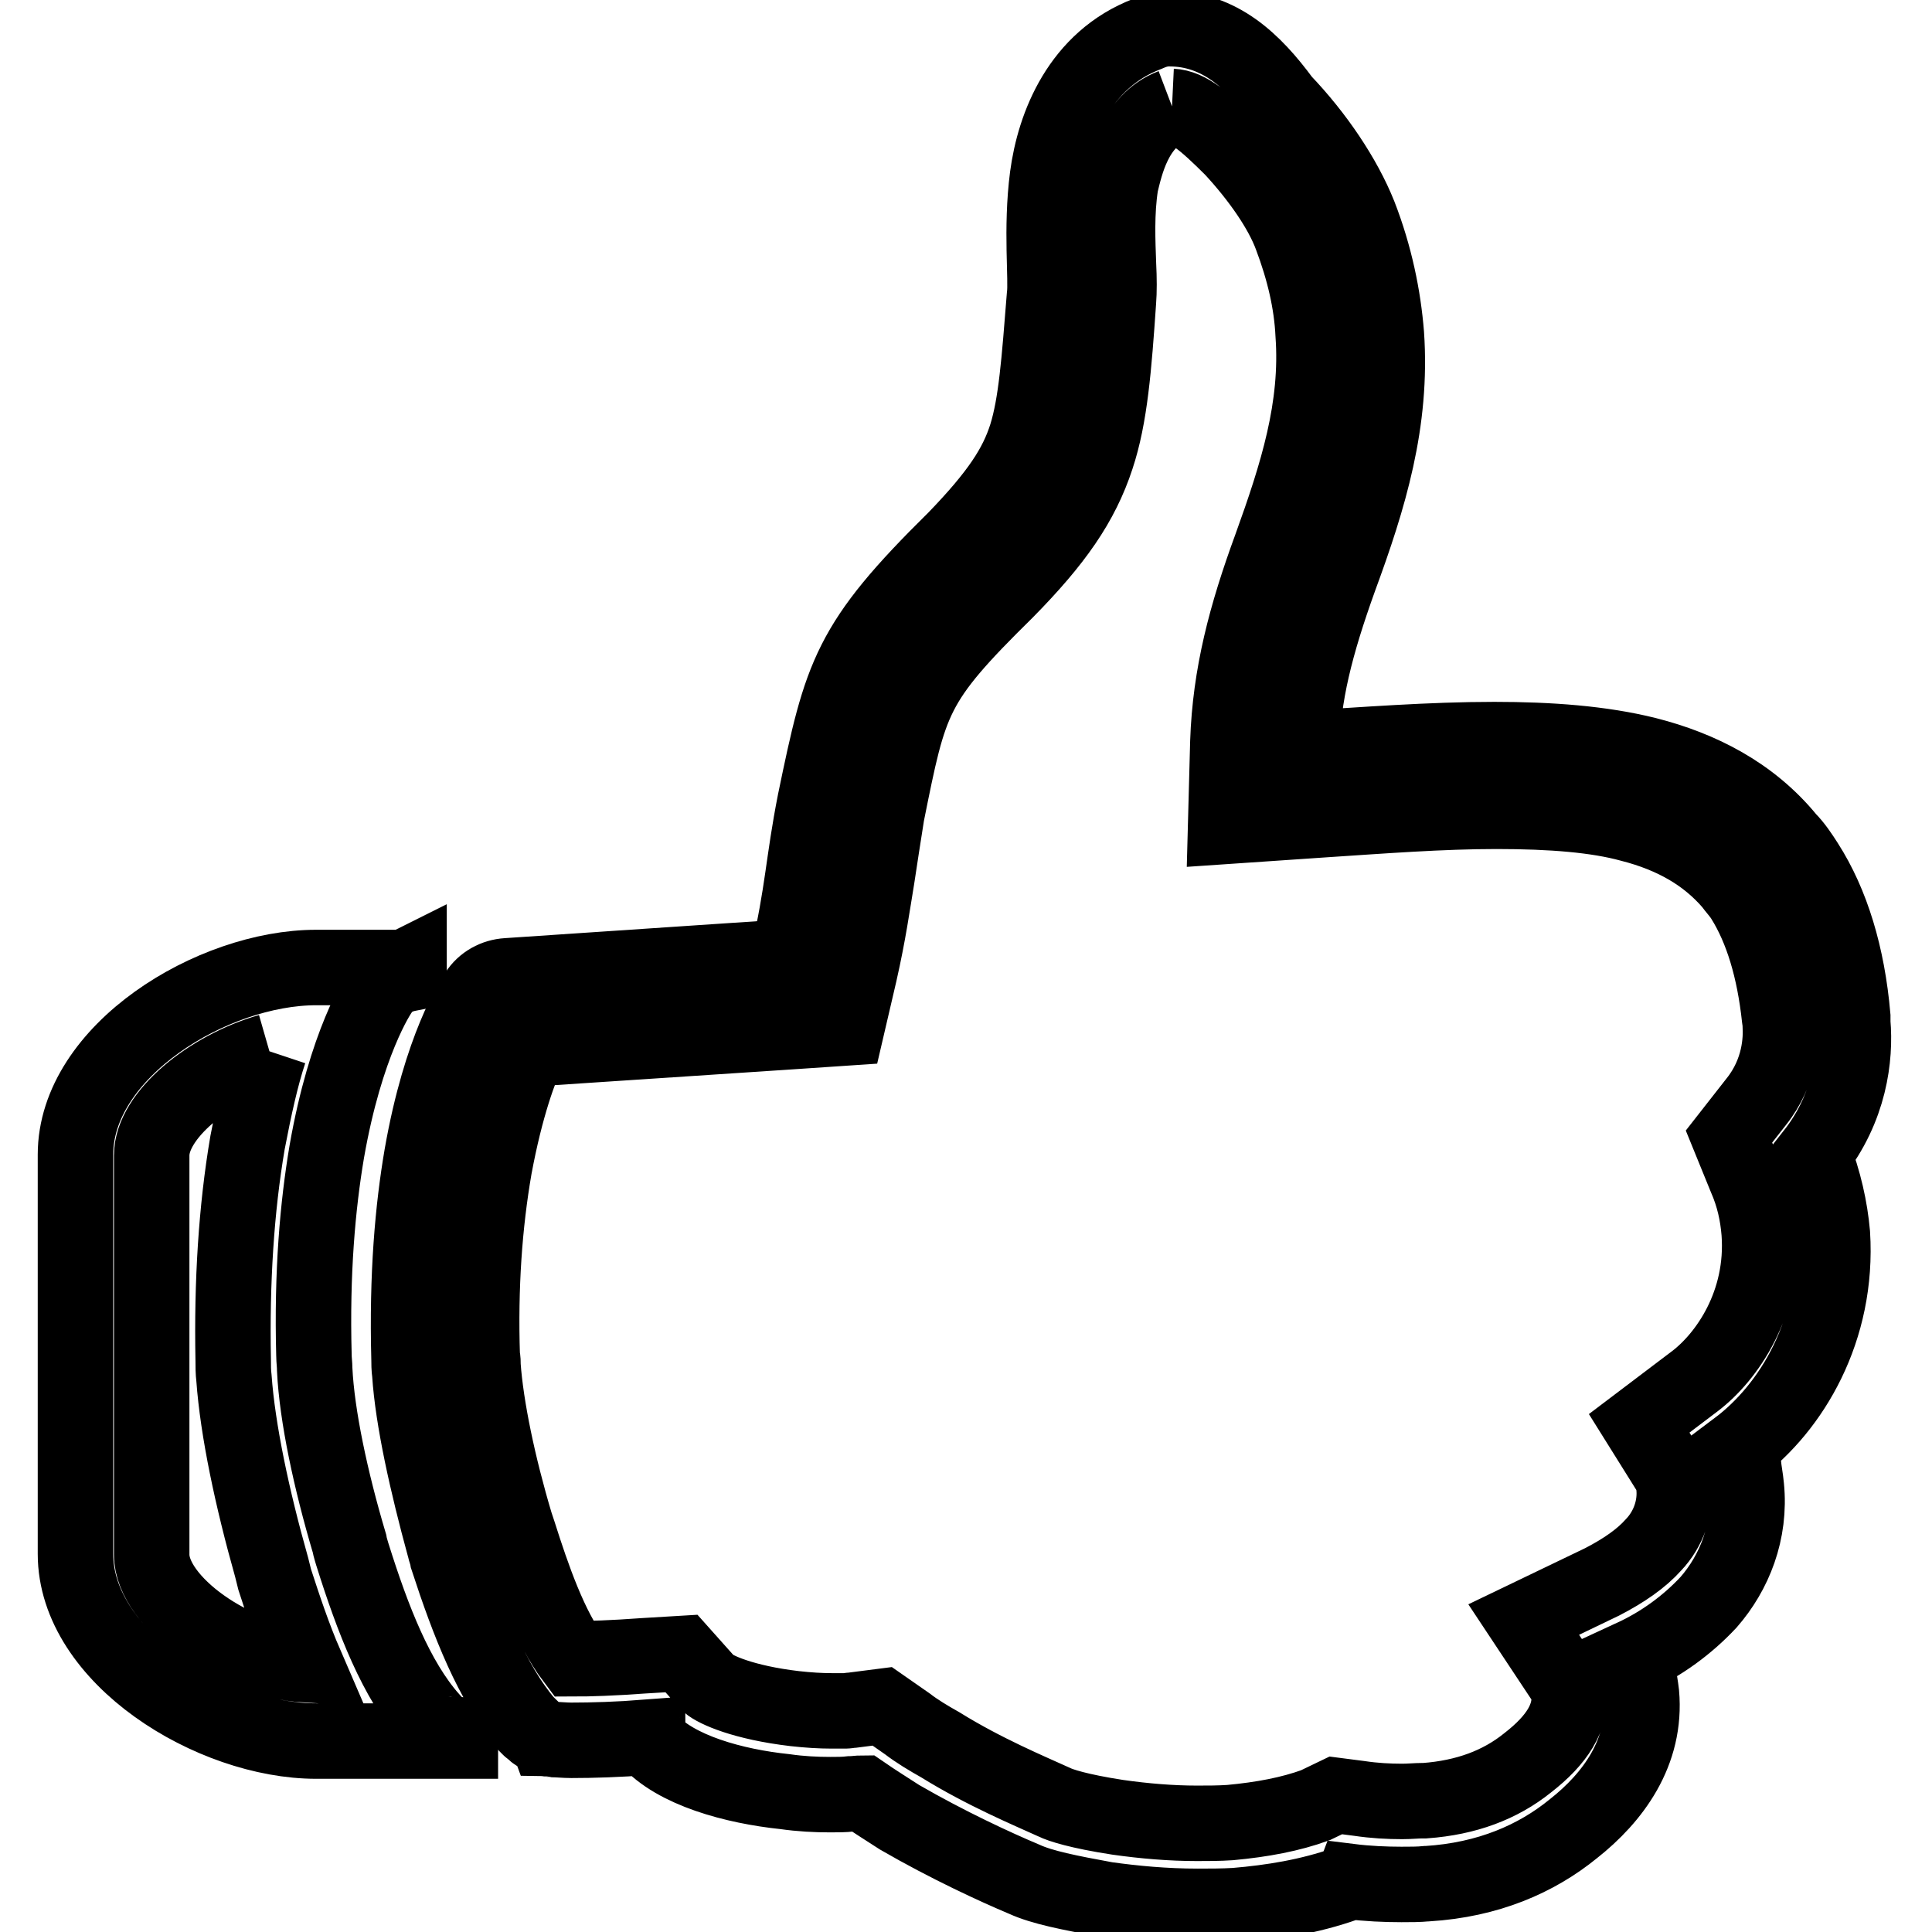 <?xml version="1.0" encoding="utf-8"?>
<!-- Svg Vector Icons : http://www.onlinewebfonts.com/icon -->
<!DOCTYPE svg PUBLIC "-//W3C//DTD SVG 1.1//EN" "http://www.w3.org/Graphics/SVG/1.1/DTD/svg11.dtd">
<svg version="1.1" xmlns="http://www.w3.org/2000/svg" xmlns:xlink="http://www.w3.org/1999/xlink" x="0px" y="0px" viewBox="0 0 256 256" enable-background="new 0 0 256 256" xml:space="preserve">
<g><g><path stroke-width="10" fill-opacity="0" stroke="#000000"  d="M155.3,14.1c2.1,0.1,4.3,1.9,8,5.6c3.6,3.9,6.5,8.1,7.8,11.6c1.7,4.5,2.7,8.8,2.9,13c0.7,9.7-2.1,18.5-5.6,28.2c-3.3,9-5.4,16.9-5.7,25.8l-0.3,11.2l13.2-0.9c7.6-0.5,15.4-1.1,22.7-1.1c7.4,0,13.3,0.5,17.7,1.7c5.9,1.5,10.2,4.1,13.4,7.8c0.5,0.7,1.1,1.3,1.6,2.1c2.5,4,4.1,9.3,4.8,15.8l0.1,0.7v0.3c0.1,1.8,0,6.1-3.2,10.1l-3.6,4.6l2.2,5.4c1.1,2.5,1.6,4.9,1.8,7.3c0.7,9.4-4.3,16.5-8.5,19.7l-7.4,5.6l4.5,7.2c0,0.4,0.1,0.7,0.1,1.1c0.3,2.8-0.7,5.7-2.7,7.8c-1.6,1.8-3.9,3.4-6.8,4.9l-10.4,5l5.9,8.9c0,0.3,0,0.5,0.1,0.8c0.3,3.2-1.5,6.2-5.5,9.3c-3.6,2.9-8.1,4.6-13.6,5h-0.3c-0.8,0-1.7,0.1-2.7,0.1c-1.8,0-3.7-0.1-5.7-0.4l-3.1-0.4l-2.7,1.3c-3.3,1.2-7,1.9-11.3,2.3c-1.5,0.1-2.9,0.1-4.4,0.1c-3.4,0-7-0.3-10.5-0.8c-5.2-0.8-7.6-1.6-8.4-2c-3.3-1.5-9.3-4-15.1-7.6c-1.6-0.9-3.1-1.8-4.4-2.8l-3.3-2.3l-3.9,0.5c-0.3,0-0.7,0.1-0.9,0.1c-0.7,0-1.2,0-1.9,0c-1.5,0-3.1-0.1-4.9-0.3c-6.8-0.8-10.5-2.5-11.4-3.3l0,0l-0.3-0.3l-3.3-3.7l-5,0.3c-4.1,0.3-7.2,0.4-9.3,0.4c-3.1-4.1-5.4-10.7-7.3-16.7l-0.4-1.2c-2.3-7.7-3.9-15.4-4.3-20.9c0-0.4,0-0.9-0.1-1.3c-0.3-9.2,0.3-17.5,1.6-25c1.5-8.1,3.4-13.2,4.6-15.7l34.7-2.3l7.4-0.5l1.7-7.3c1.2-5.3,1.7-9,2.3-12.6c0.4-2.7,0.8-5.2,1.3-8.4c3.1-15.4,3.4-17.4,15.8-29.6c6.5-6.6,10-11.6,12-17.7c1.8-5.4,2.3-12,2.9-20.7c0.1-1.3,0.1-2.9,0-4.9c-0.1-2.9-0.3-6.8,0.3-10.6C149.1,22,150.3,16,155.3,14.1 M154.9,3.8L154.9,3.8c-1.1,0-2,0.3-2.9,0.7c-8.9,3.4-12.3,12.1-13.2,18.9c-0.9,6.9-0.1,13.7-0.4,15.8c-0.7,8.8-1.1,14.3-2.4,18.5c-1.3,4.1-3.7,7.8-9.4,13.7c-14.1,13.9-15.1,17.9-18.6,34.8c-1.6,8.1-1.6,12.1-3.6,20.6l-37.2,2.5c-1.6,0.1-3.1,0.9-4,2.3c-0.5,0.7-4.8,7.2-7.3,21.5c-1.2,7-2,15.8-1.7,27c0,0.5,0,1.2,0.1,1.9c0.4,6.1,2.3,14.6,4.6,23c0.1,0.5,0.3,0.9,0.4,1.5c2.8,8.6,5.9,16.5,10.4,21.8c0,0.1,0.1,0.1,0.1,0.3l0.1,0.1c0.1,0.1,0.1,0.1,0.3,0.3c0.1,0.1,0.4,0.3,0.5,0.4c0.1,0.1,0.3,0.3,0.4,0.3c0.1,0.1,0.4,0.1,0.5,0.3c0.1,0.1,0.4,0.1,0.5,0.3c0.1,0,0.4,0.1,0.5,0.1c0.1,0,0.4,0.1,0.5,0.1h0.1c0.8,0,1.6,0.1,2.5,0.1c2.8,0,6.2-0.1,10.1-0.4c0,0.1,0.1,0.1,0.1,0.3c3.6,4.1,11.4,6.2,18.1,6.9c2.1,0.3,4.1,0.4,6,0.4c0.9,0,1.9,0,2.7-0.1c0.5,0,1.1-0.1,1.6-0.1c1.6,1.1,3.2,2.1,4.9,3.2c6.4,3.7,12.7,6.6,16.5,8.2c2.4,1.1,6,1.8,10.9,2.7c3.6,0.5,7.7,0.9,12.1,0.9c1.6,0,3.3,0,5-0.1c4.8-0.4,9.8-1.2,14.6-2.9c0.3-0.1,0.4-0.1,0.5-0.3c2.4,0.3,4.8,0.4,6.9,0.4c1.2,0,2.3,0,3.3-0.1h0.1c8.1-0.5,14.5-3.3,19.4-7.3c5.2-4.1,9.7-10.1,9-17.9c-0.1-0.9-0.3-1.9-0.4-2.8c-0.1-0.8-0.4-1.5-0.8-2c3.9-1.8,7.3-4.3,10.1-7.3c3.4-3.9,5.6-9.3,5-15.3c-0.1-1.1-0.3-2-0.4-3.1c-0.1-0.7-0.4-1.3-0.8-2c7.2-5.4,13.4-15.7,12.6-28.4c-0.3-3.4-1.1-7-2.5-10.6c4.8-6.1,5.6-12.8,5.2-17.4c0,0,0-0.1,0-0.3c0-0.1,0-0.4,0-0.5c-0.7-8.1-2.8-15-6.2-20.3c-0.7-1.1-1.5-2.3-2.4-3.2c-4.9-6-11.6-9.4-18.7-11.2c-6-1.5-12.9-2-20.2-2c-8.5,0-17.4,0.7-25.5,1.2c0.1-7,1.8-13.7,5-22.6c3.9-10.6,7-20.7,6.2-32.3c-0.4-5-1.5-10.4-3.6-15.8c-2-5-5.7-10.5-10.1-15.1C166.1,8.1,161.6,3.8,154.9,3.8L154.9,3.8L154.9,3.8z"/><path stroke-width="10" fill-opacity="0" stroke="#000000"  d="M35.7,139.3c-1.1,3.3-2,7.4-2.9,12.1c-1.5,8.8-2.1,18.5-1.9,28.8c0,0.8,0,1.6,0.1,2.4c0.5,6.9,2.4,15.9,5,25.1l0.4,1.6c1.2,3.7,2.5,7.6,4.1,11.3C31,220,20.1,212.3,20.1,206v-52.9C20.1,147.8,27.7,141.6,35.7,139.3 M53.6,128.2H41.9C28.1,128.2,10,139.3,10,153v52.9c0,13.7,18.1,24.8,31.9,24.8H61V230h-0.5c-0.3,0-0.4,0-0.5-0.1c-0.1,0-0.4-0.1-0.5-0.1c-0.1,0-0.4-0.1-0.5-0.3c-0.1-0.1-0.4-0.1-0.5-0.3c-0.1-0.1-0.3-0.1-0.4-0.3c-0.2-0.1-0.4-0.3-0.5-0.4c-0.1-0.1-0.1-0.1-0.3-0.3l-0.1-0.1c0-0.1-0.1-0.1-0.1-0.3c-4.6-5.2-7.7-13.2-10.4-21.8c-0.1-0.4-0.3-0.9-0.4-1.5c-2.5-8.4-4.3-16.9-4.6-23c0-0.7-0.1-1.3-0.1-1.9c-0.3-11,0.5-19.9,1.7-27c2.5-14.3,6.8-20.9,7.3-21.5c0.8-1.2,2.1-1.8,3.6-2.1v-1.1L53.6,128.2L53.6,128.2z"/></g></g>
</svg>